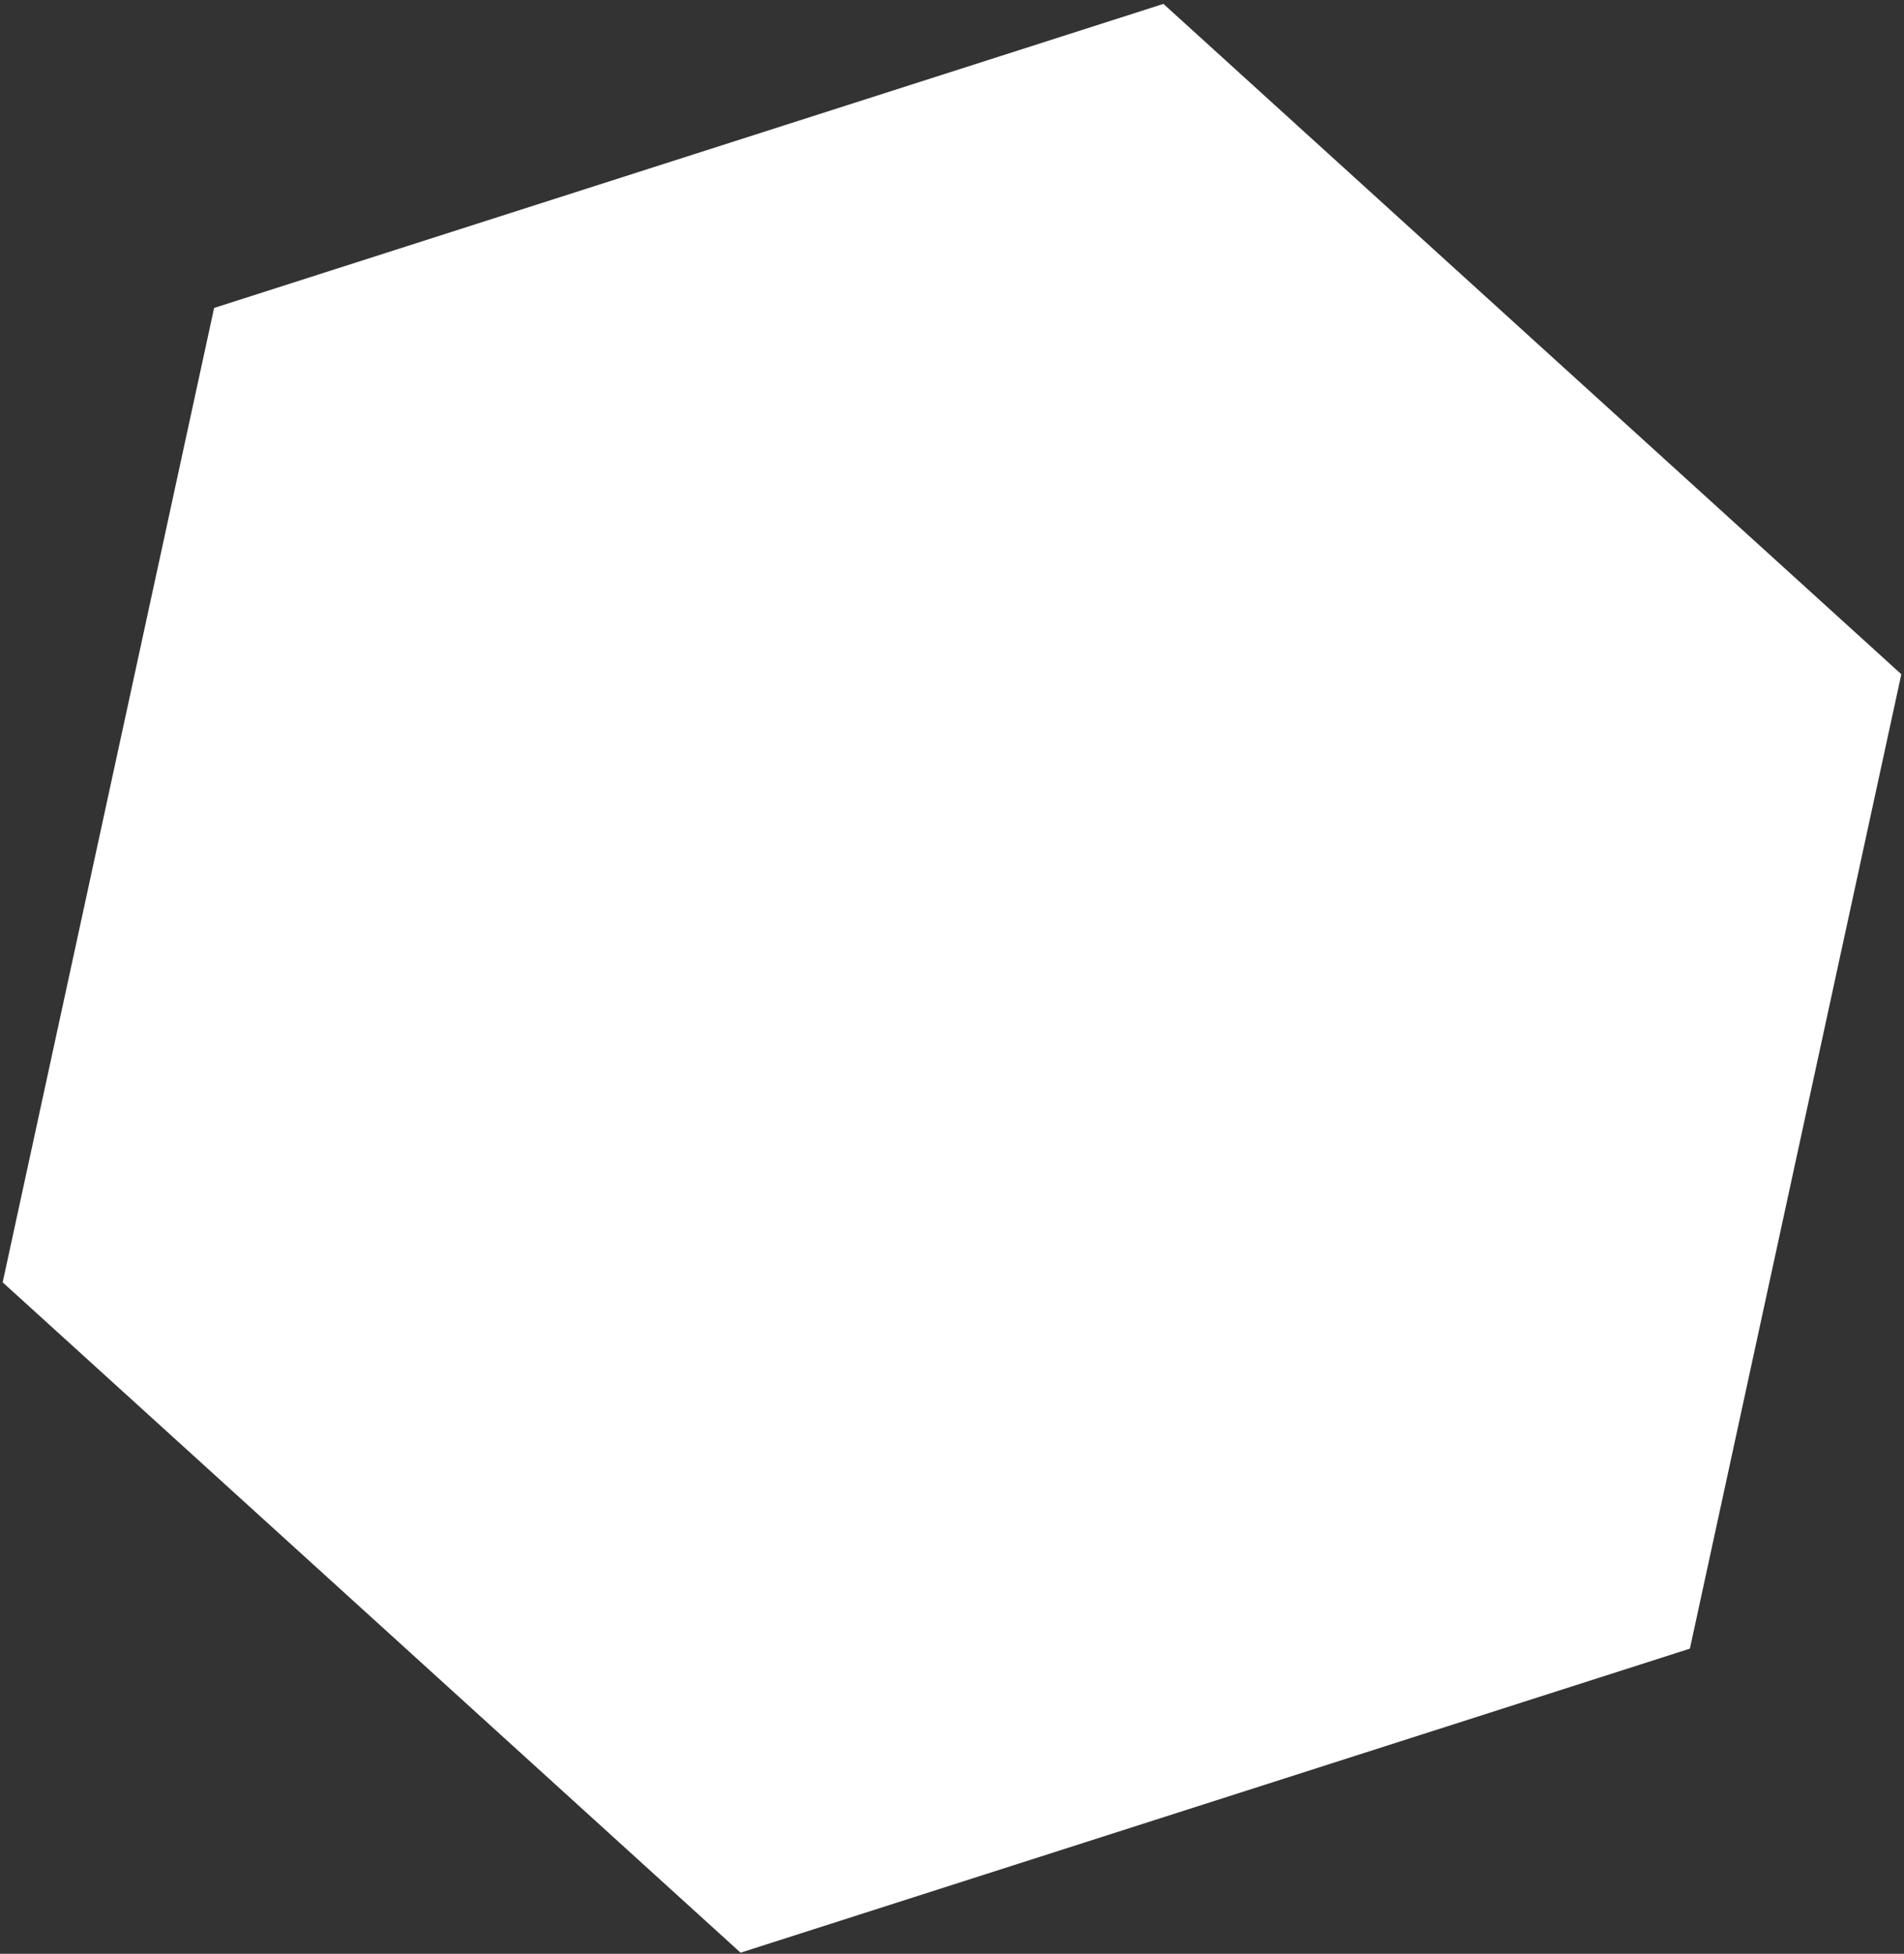 <svg width="425" height="436" viewBox="0 0 425 436" fill="none" xmlns="http://www.w3.org/2000/svg">
<rect x="0" y="0" width="425" height="436" fill="#333333" stroke="none"/>
<path d="M377.208 367.905L424.403 150.462L259.694 0.87L47.791 68.721L0.597 286.164L165.305 435.756L377.208 367.905Z" fill="white"/>
</svg>
